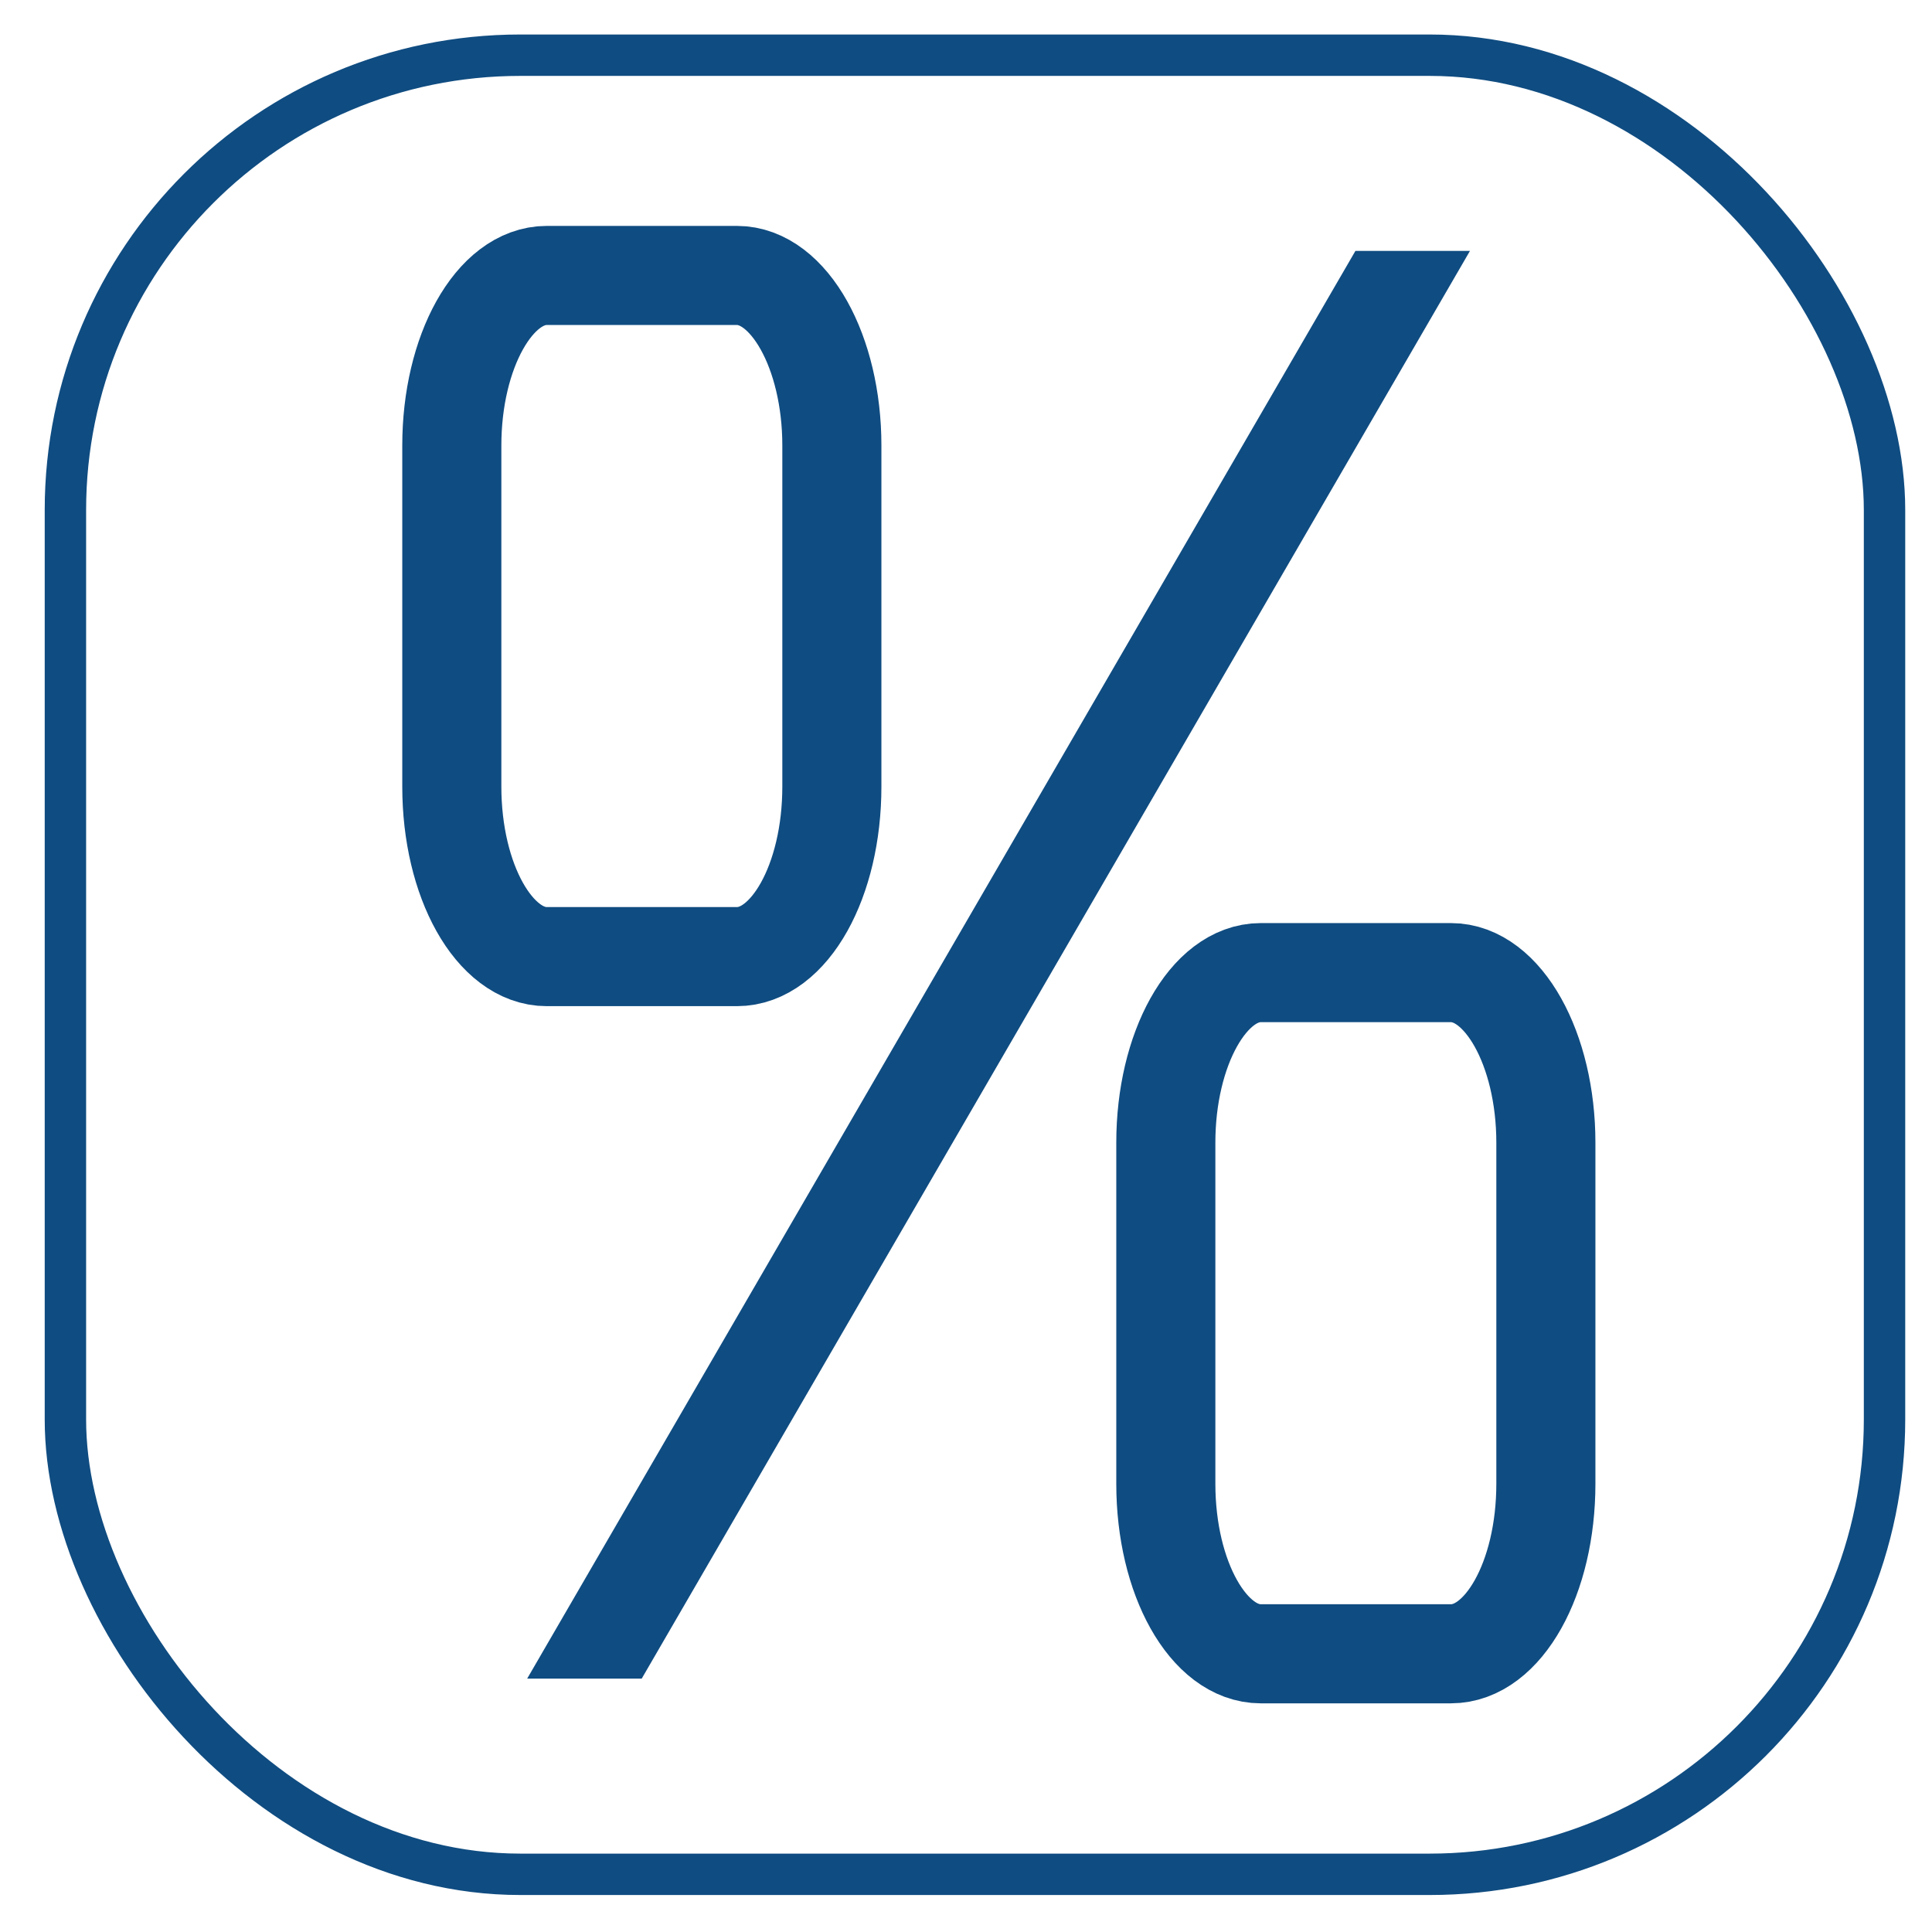 <?xml version="1.0" encoding="UTF-8"?>
<svg id="uuid-ea975ad1-0634-4420-9bcf-4e4178658595" data-name="BONIFICACION" xmlns="http://www.w3.org/2000/svg" viewBox="0 0 70 70">
  <defs>
    <style>
      .uuid-2b7326f3-0a23-4fa2-b894-a15bb7fc5898 {
        stroke-linecap: round;
        stroke-linejoin: round;
        stroke-width: 1.5px;
      }

      .uuid-2b7326f3-0a23-4fa2-b894-a15bb7fc5898, .uuid-f9d06c95-9cee-4c9a-b3a2-c343d51f5ef0 {
        fill: none;
        stroke: #0f4c81;
      }

      .uuid-5c2acbe0-b810-42e9-a0af-9984a132b06c {
        fill: #0f4c81;
        stroke-width: 0px;
      }

      .uuid-f9d06c95-9cee-4c9a-b3a2-c343d51f5ef0 {
        stroke-miterlimit: 10;
        stroke-width: 3.59px;
      }
    </style>
  </defs>
  <rect id="uuid-9c9fff2d-5bd1-4783-8e9b-f760362194b8" data-name="contorno" class="uuid-2b7326f3-0a23-4fa2-b894-a15bb7fc5898" x="2.37" y="2" width="65.91" height="65.91" rx="16.48" ry="16.48"/>
  <g id="uuid-cfb88518-c721-4f1d-b95d-3543e92f56c7" data-name="%">
    <path id="uuid-8a14f3cb-cc11-485e-91e1-2f0d1bb855d7" data-name="path21" class="uuid-f9d06c95-9cee-4c9a-b3a2-c343d51f5ef0" d="M42.24,41.4c0-3.39,1.54-6.16,3.44-6.16h6.89c1.89,0,3.44,2.77,3.44,6.16v12.36c0,3.42-1.54,6.16-3.44,6.16h-6.89c-1.89,0-3.44-2.74-3.44-6.16v-12.36Z"/>
    <path id="uuid-e136a443-9973-4df0-8871-e245d06967b5" data-name="path23" class="uuid-f9d06c95-9cee-4c9a-b3a2-c343d51f5ef0" d="M16.37,16.14c0-3.39,1.54-6.16,3.44-6.16h6.89c1.89,0,3.44,2.77,3.44,6.16v12.36c0,3.42-1.54,6.16-3.44,6.16h-6.89c-1.89,0-3.44-2.74-3.44-6.16v-12.36Z"/>
    <polygon id="uuid-d9fd8ca9-85d8-4fd9-a2bb-eb65da026bd0" data-name="polygon25" class="uuid-5c2acbe0-b810-42e9-a0af-9984a132b06c" points="19.1 60.82 49.11 9.09 53.26 9.09 23.25 60.82 19.1 60.82"/>
  </g>
</svg>